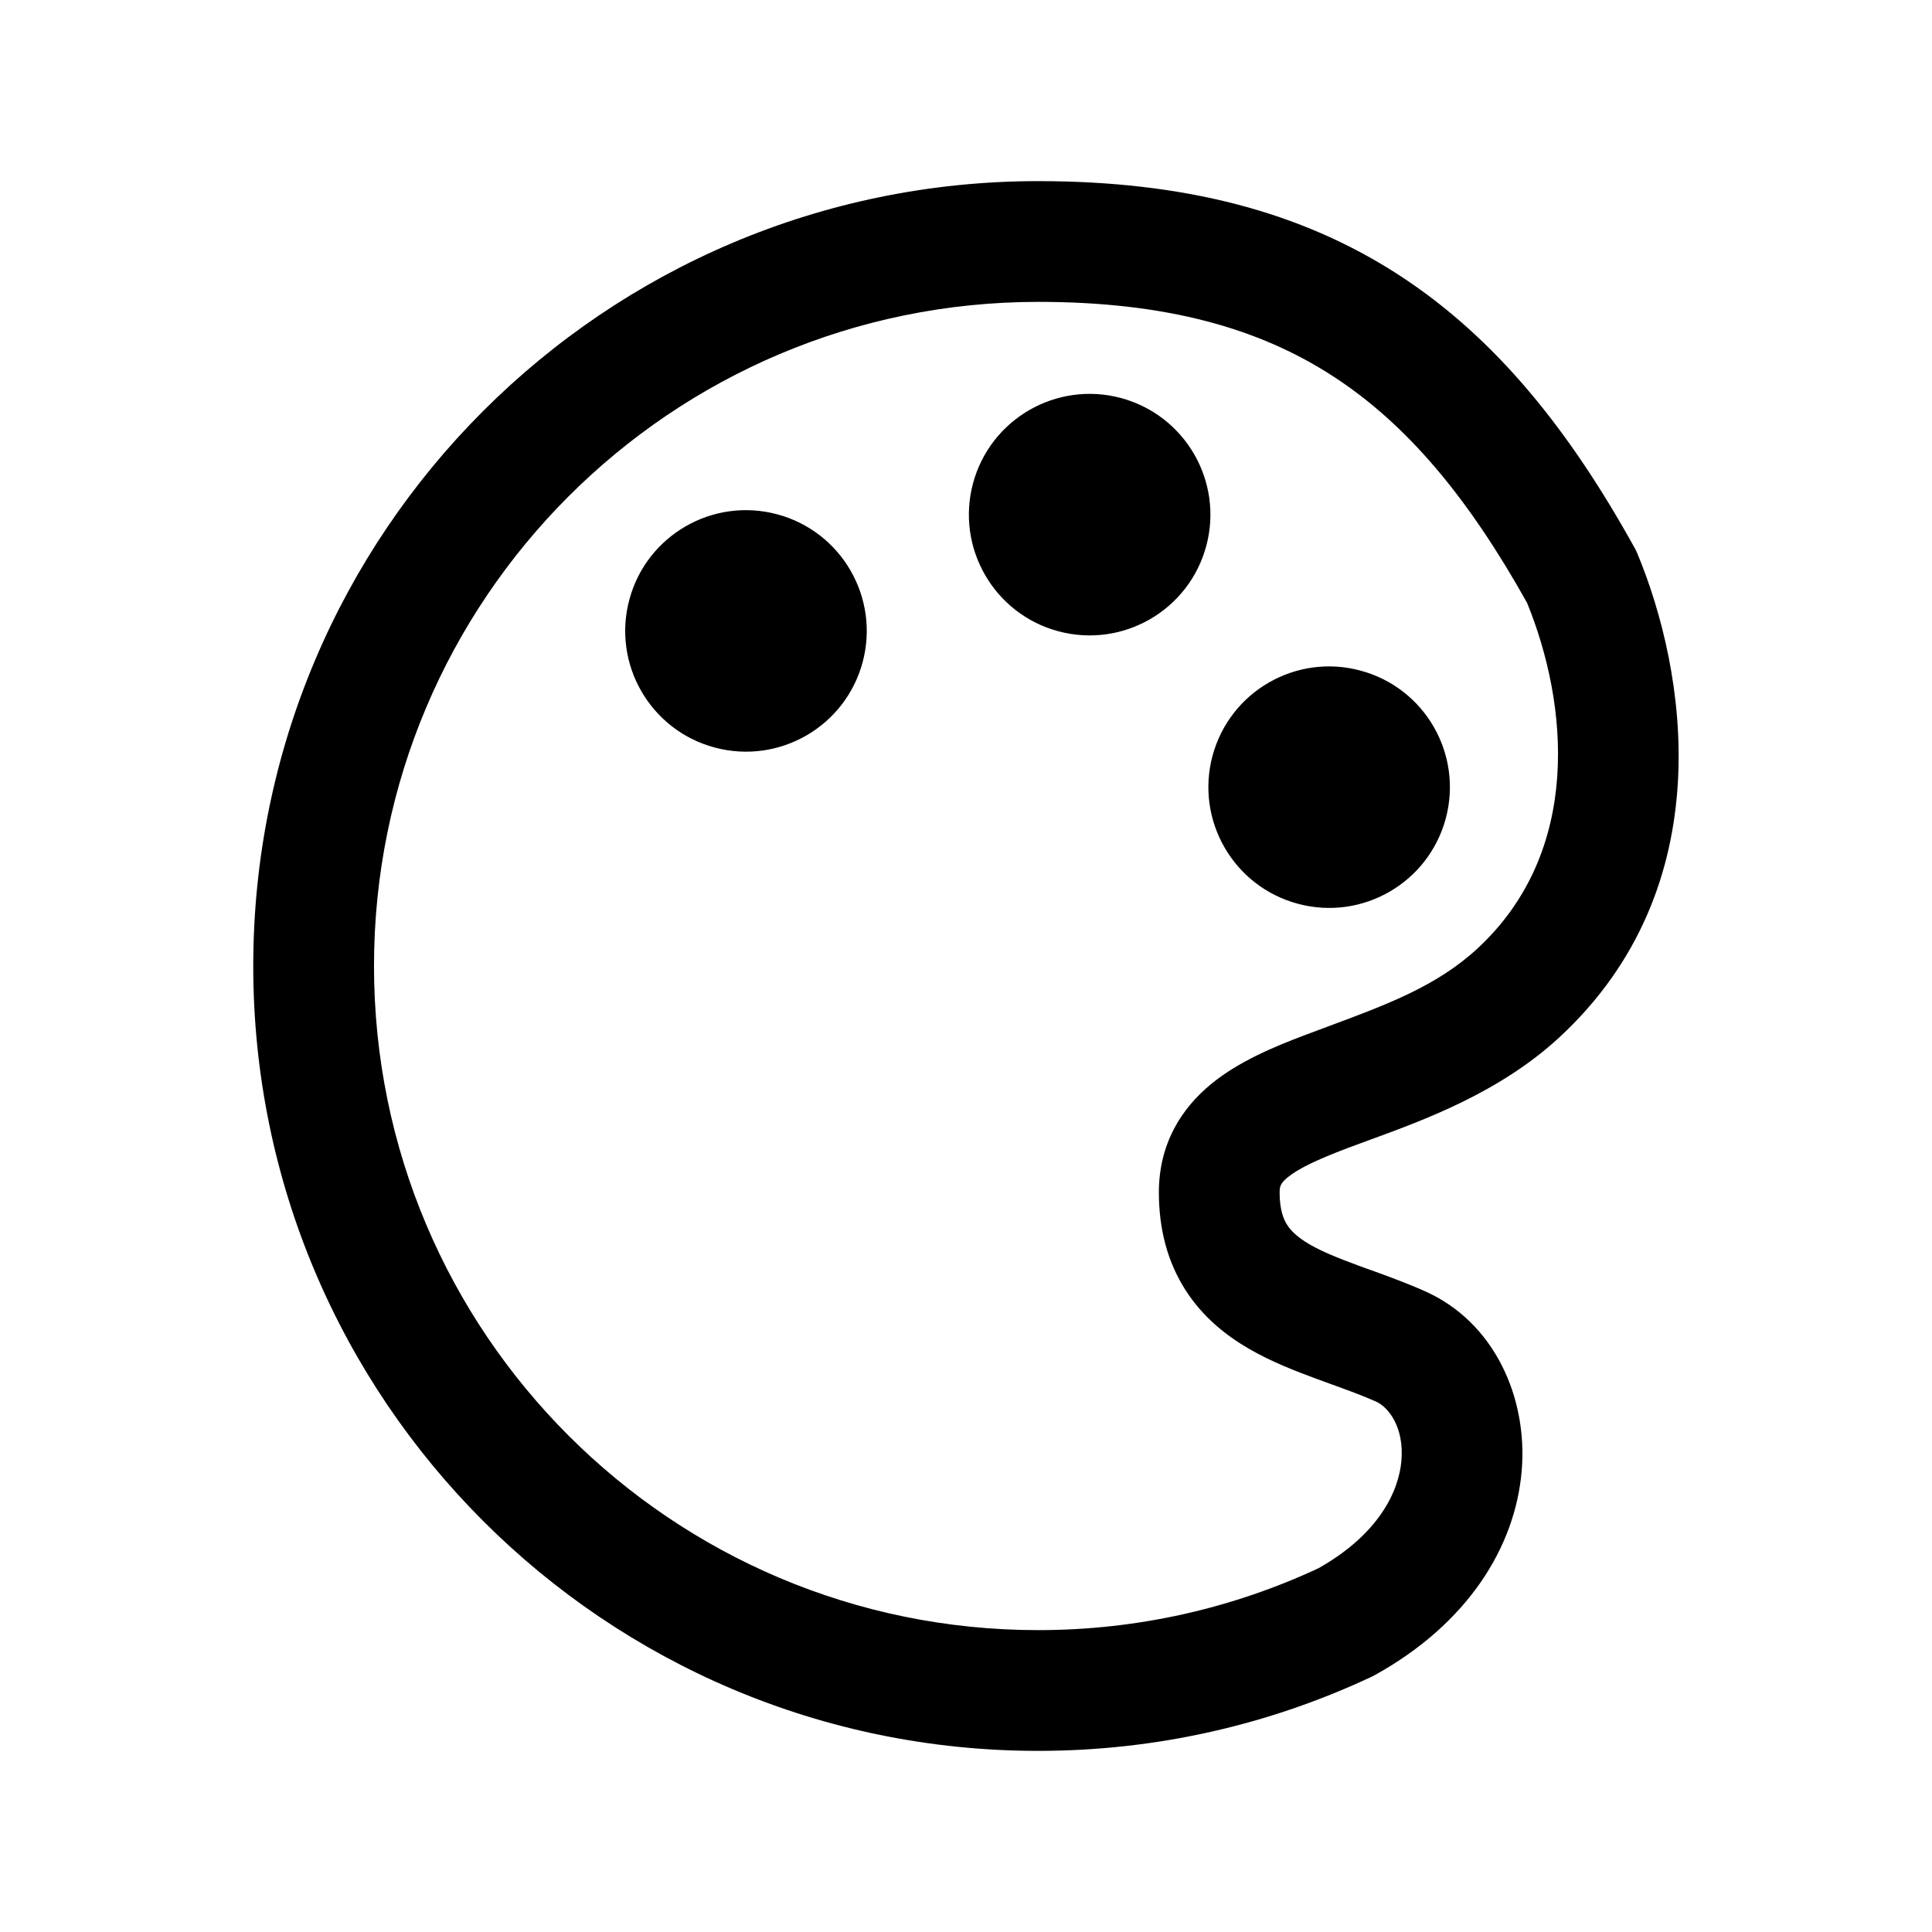 <svg width="24" height="24" viewBox="0 0 24 24" fill="none" xmlns="http://www.w3.org/2000/svg">
<path fill-rule="evenodd" clip-rule="evenodd" d="M4.646 12C4.646 7.444 8.34 3.75 12.896 3.75C14.483 3.75 15.636 4.075 16.558 4.673C17.481 5.271 18.241 6.185 18.97 7.489C19.48 8.74 19.665 10.573 18.35 11.786C17.849 12.249 17.221 12.482 16.529 12.739L16.528 12.739L16.528 12.74L16.527 12.74C16.42 12.78 16.311 12.82 16.2 12.862C15.829 13.003 15.393 13.183 15.053 13.46C14.67 13.771 14.396 14.215 14.396 14.812C14.396 15.271 14.504 15.675 14.723 16.02C14.938 16.359 15.229 16.589 15.515 16.755C15.794 16.917 16.098 17.034 16.359 17.13C16.42 17.152 16.478 17.173 16.534 17.194L16.534 17.194C16.738 17.268 16.917 17.333 17.092 17.41C17.244 17.478 17.444 17.722 17.409 18.145C17.376 18.525 17.131 19.056 16.379 19.481C15.322 19.974 14.142 20.25 12.896 20.25C8.34 20.25 4.646 16.556 4.646 12ZM12.896 2.25C7.512 2.25 3.146 6.615 3.146 12C3.146 17.385 7.512 21.75 12.896 21.75C14.377 21.75 15.782 21.42 17.041 20.828C17.056 20.821 17.071 20.813 17.085 20.805C18.229 20.17 18.823 19.221 18.903 18.271C18.98 17.36 18.562 16.422 17.701 16.04C17.473 15.938 17.23 15.85 17.02 15.774L17.02 15.774L17.018 15.774C16.969 15.756 16.922 15.739 16.876 15.722C16.621 15.628 16.425 15.549 16.268 15.458C16.118 15.37 16.037 15.291 15.989 15.215C15.944 15.145 15.896 15.029 15.896 14.812C15.896 14.735 15.909 14.697 15.999 14.623C16.131 14.516 16.356 14.408 16.734 14.264C16.821 14.231 16.916 14.196 17.016 14.16C17.692 13.913 18.629 13.571 19.368 12.889C21.404 11.009 20.942 8.322 20.339 6.874C20.328 6.848 20.316 6.823 20.302 6.799C19.502 5.356 18.588 4.201 17.374 3.414C16.153 2.623 14.698 2.25 12.896 2.25ZM16.899 8.33C16.099 8.115 15.277 8.59 15.062 9.39C14.848 10.191 15.323 11.013 16.123 11.227C16.923 11.442 17.745 10.967 17.96 10.167C18.174 9.367 17.7 8.544 16.899 8.33ZM7.818 7.449C8.032 6.649 8.855 6.174 9.655 6.389C10.455 6.603 10.93 7.426 10.716 8.226C10.501 9.026 9.679 9.501 8.878 9.286C8.078 9.072 7.603 8.249 7.818 7.449ZM13.924 4.944C13.124 4.73 12.302 5.205 12.087 6.005C11.873 6.805 12.348 7.628 13.148 7.842C13.948 8.056 14.77 7.582 14.985 6.781C15.199 5.981 14.724 5.159 13.924 4.944Z" fill="black"/>
</svg>
